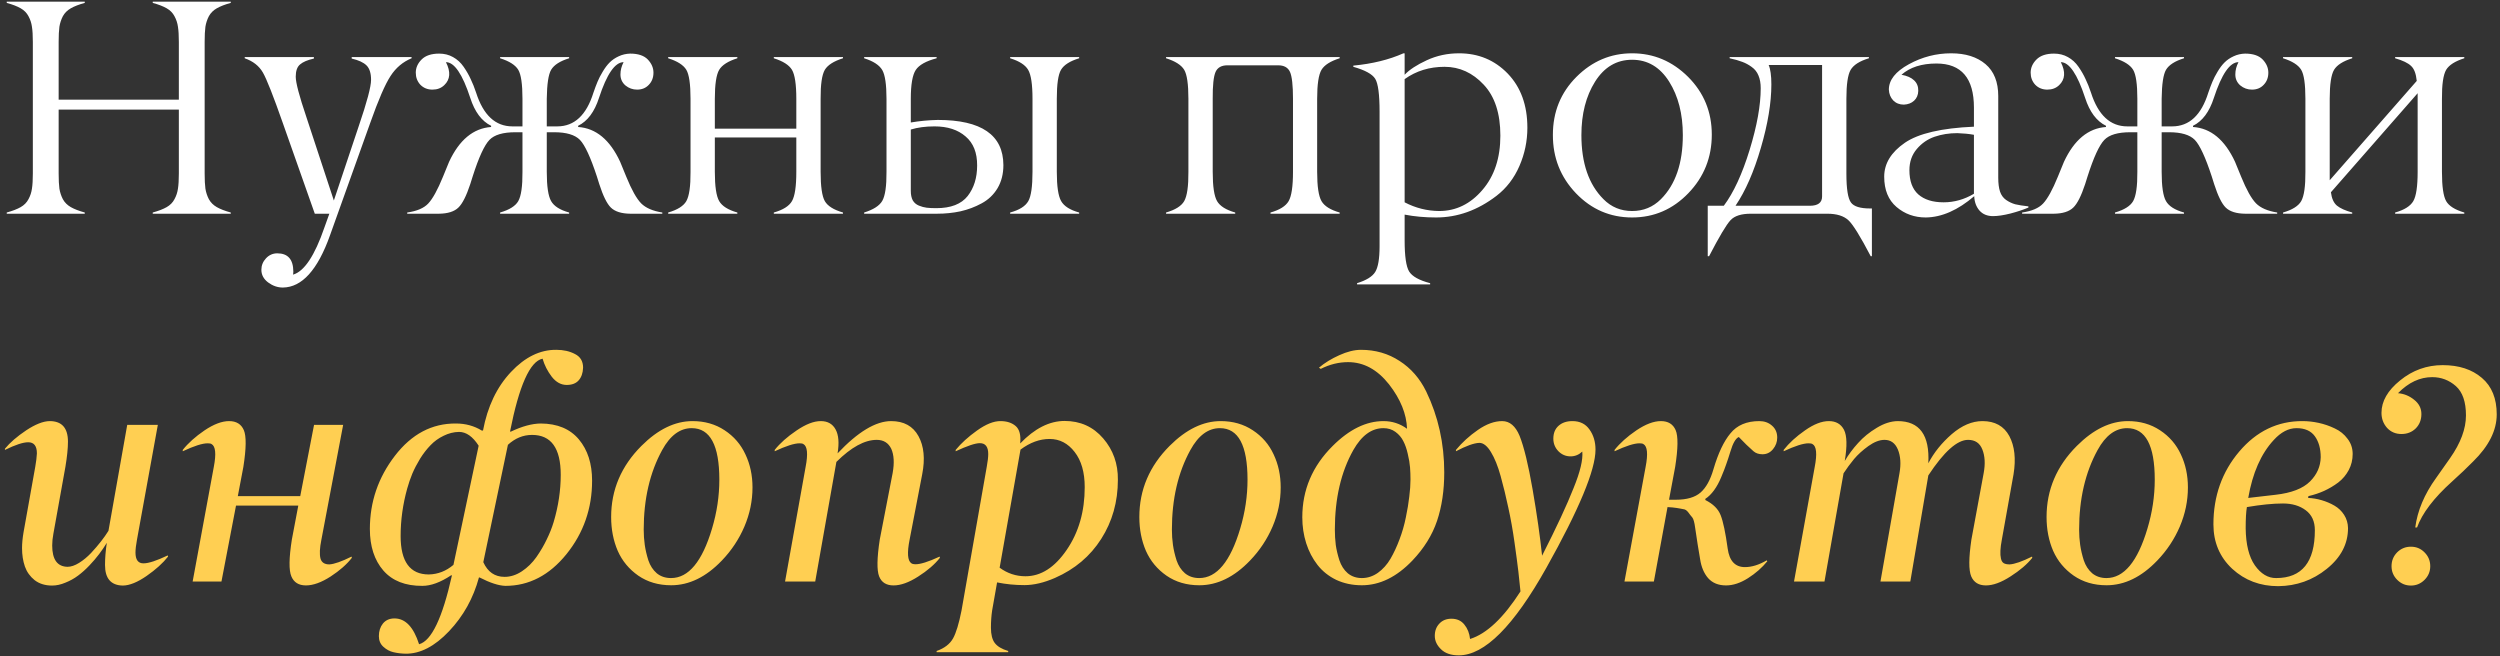 <?xml version="1.0" encoding="UTF-8"?> <svg xmlns="http://www.w3.org/2000/svg" width="503" height="132" viewBox="0 0 503 132" fill="none"><rect x="0" y="0" width="503" height="132" fill="#333333" stroke="none"/> <path d="M46.43 42.758V43H30.73V42.758C31.898 42.436 32.834 42.074 33.538 41.672C34.243 41.269 34.766 40.736 35.108 40.072C35.471 39.407 35.702 38.703 35.803 37.958C35.923 37.213 35.984 36.197 35.984 34.909V22.048H11.801V34.909C11.801 36.197 11.851 37.213 11.952 37.958C12.073 38.703 12.304 39.407 12.646 40.072C13.008 40.736 13.542 41.269 14.246 41.672C14.951 42.074 15.887 42.436 17.054 42.758V43H1.355V42.758C2.522 42.436 3.458 42.074 4.163 41.672C4.867 41.269 5.39 40.736 5.733 40.072C6.095 39.407 6.326 38.703 6.427 37.958C6.548 37.213 6.608 36.197 6.608 34.909V8.432C6.608 7.143 6.548 6.127 6.427 5.382C6.326 4.638 6.095 3.933 5.733 3.269C5.39 2.605 4.867 2.071 4.163 1.669C3.458 1.266 2.522 0.904 1.355 0.582V0.34H17.054V0.582C15.887 0.904 14.951 1.266 14.246 1.669C13.542 2.071 13.008 2.605 12.646 3.269C12.304 3.933 12.073 4.638 11.952 5.382C11.851 6.127 11.801 7.143 11.801 8.432V20.055H35.984V8.432C35.984 7.143 35.923 6.127 35.803 5.382C35.702 4.638 35.471 3.933 35.108 3.269C34.766 2.605 34.243 2.071 33.538 1.669C32.834 1.266 31.898 0.904 30.73 0.582V0.34H46.43V0.582C45.262 0.904 44.326 1.266 43.622 1.669C42.917 2.071 42.384 2.605 42.022 3.269C41.68 3.933 41.448 4.638 41.328 5.382C41.227 6.127 41.176 7.143 41.176 8.432V34.909C41.176 36.197 41.227 37.213 41.328 37.958C41.448 38.703 41.68 39.407 42.022 40.072C42.384 40.736 42.917 41.269 43.622 41.672C44.326 42.074 45.262 42.436 46.43 42.758ZM49.237 11.722V11.481H63.155V11.783C61.887 12.065 60.962 12.457 60.378 12.96C59.794 13.443 59.502 14.268 59.502 15.436C59.502 16.623 60.207 19.3 61.616 23.467L67.171 40.343L72.182 25.369C73.833 20.538 74.658 17.439 74.658 16.07C74.658 14.741 74.356 13.775 73.752 13.171C73.148 12.568 72.152 12.105 70.763 11.783V11.481H82.81V11.722C81.058 12.447 79.65 13.634 78.583 15.285C77.496 16.935 76.127 20.095 74.477 24.765L66.386 47.378C63.91 54.322 60.75 57.814 56.906 57.854C55.859 57.854 54.873 57.512 53.947 56.827C53.041 56.143 52.589 55.298 52.589 54.291C52.589 53.406 52.901 52.631 53.525 51.967C54.148 51.303 54.903 50.97 55.789 50.97C57.922 50.97 58.999 52.188 59.019 54.623C59.019 54.845 58.999 55.056 58.959 55.258C61.213 54.613 63.316 51.453 65.269 45.778L66.265 43H63.337L56.906 24.765C54.994 19.31 53.655 15.919 52.891 14.591C52.126 13.262 50.908 12.306 49.237 11.722ZM103.098 25.429H105.121V19.874C105.121 16.935 104.839 14.993 104.275 14.047C103.692 13.081 102.474 12.306 100.622 11.722V11.481H114.51V11.722C112.678 12.286 111.471 13.061 110.887 14.047C110.344 14.973 110.052 16.915 110.011 19.874V25.429H112.125C115.567 25.429 117.992 23.165 119.401 18.636C119.683 17.811 119.954 17.086 120.216 16.462C120.478 15.818 120.83 15.134 121.273 14.409C121.715 13.665 122.178 13.051 122.661 12.568C123.165 12.065 123.768 11.652 124.473 11.33C125.197 10.988 125.972 10.807 126.798 10.786C128.388 10.786 129.565 11.179 130.33 11.964C131.095 12.769 131.477 13.655 131.477 14.621C131.477 15.607 131.165 16.422 130.541 17.066C129.937 17.71 129.152 18.032 128.186 18.032C127.301 18.032 126.516 17.75 125.831 17.187C125.167 16.603 124.835 15.869 124.835 14.983C124.835 14.138 125.046 13.312 125.469 12.507C123.738 12.507 122.088 14.902 120.518 19.693C119.612 22.511 118.213 24.382 116.321 25.308V25.55C119.904 25.791 122.722 28.126 124.775 32.554L126.013 35.573C127.079 38.19 128.076 39.971 129.001 40.917C129.927 41.843 131.346 42.457 133.258 42.758V43H126.828C125.036 42.98 123.728 42.567 122.903 41.762C122.118 40.997 121.343 39.427 120.578 37.052L120.095 35.513C118.827 31.648 117.69 29.193 116.684 28.146C115.677 27.12 113.946 26.606 111.491 26.606H110.011V34.577C110.011 37.495 110.303 39.458 110.887 40.464C111.471 41.49 112.678 42.255 114.51 42.758V43H100.622V42.758C102.494 42.215 103.712 41.45 104.275 40.464C104.859 39.438 105.141 37.475 105.121 34.577V26.606H103.702C101.206 26.606 99.465 27.12 98.479 28.146C97.452 29.213 96.325 31.668 95.097 35.513L94.614 37.052C93.829 39.427 93.034 40.997 92.229 41.762C91.404 42.567 90.096 42.98 88.304 43H81.934V42.758C83.886 42.477 85.295 41.873 86.161 40.947C87.067 39.981 88.053 38.19 89.12 35.573L90.357 32.554C92.41 28.146 95.228 25.811 98.811 25.55V25.308C96.919 24.382 95.52 22.511 94.614 19.693C93.044 14.902 91.414 12.507 89.723 12.507C90.71 14.44 90.599 15.979 89.391 17.127C88.767 17.73 87.972 18.032 87.006 18.032C86.04 18.032 85.235 17.71 84.591 17.066C83.967 16.402 83.655 15.587 83.655 14.621C83.655 13.634 84.047 12.749 84.832 11.964C85.617 11.179 86.795 10.786 88.365 10.786C89.391 10.786 90.317 11.018 91.142 11.481C91.988 11.944 92.702 12.598 93.286 13.443C93.87 14.289 94.343 15.114 94.705 15.919C95.087 16.704 95.45 17.61 95.792 18.636C97.241 23.165 99.676 25.429 103.098 25.429ZM160.219 34.577V27.663H143.825V34.577C143.825 37.495 144.117 39.458 144.701 40.464C145.284 41.47 146.502 42.235 148.354 42.758V43H134.436V42.758C136.308 42.215 137.525 41.45 138.089 40.464C138.673 39.438 138.954 37.475 138.934 34.577V19.874C138.934 16.935 138.652 14.993 138.089 14.047C137.505 13.081 136.288 12.306 134.436 11.722V11.481H148.354V11.722C146.502 12.306 145.284 13.081 144.701 14.047C144.117 15.033 143.825 16.976 143.825 19.874V25.882H160.219V19.874C160.219 16.976 159.927 15.033 159.343 14.047C158.76 13.081 157.542 12.306 155.69 11.722V11.481H169.608V11.722C167.756 12.306 166.539 13.081 165.955 14.047C165.371 15.053 165.09 16.996 165.11 19.874V34.577C165.11 37.515 165.391 39.478 165.955 40.464C166.519 41.45 167.736 42.215 169.608 42.758V43H155.69V42.758C157.542 42.235 158.76 41.47 159.343 40.464C159.927 39.458 160.219 37.495 160.219 34.577ZM207.739 34.577V19.874C207.739 16.976 207.447 15.033 206.863 14.047C206.28 13.061 205.072 12.286 203.241 11.722V11.481H217.128V11.722C215.277 12.286 214.059 13.061 213.475 14.047C212.912 14.993 212.63 16.935 212.63 19.874V34.577C212.63 37.495 212.922 39.458 213.505 40.464C214.089 41.49 215.297 42.255 217.128 42.758V43H203.241V42.758C205.092 42.255 206.31 41.49 206.894 40.464C207.457 39.478 207.739 37.515 207.739 34.577ZM188.507 43H173.865V42.758C175.737 42.175 176.954 41.39 177.518 40.404C178.102 39.377 178.384 37.435 178.363 34.577V19.874C178.363 17.016 178.082 15.094 177.518 14.107C176.934 13.101 175.717 12.306 173.865 11.722V11.481H188.447V11.722C186.314 12.286 184.915 13.071 184.251 14.077C183.586 15.084 183.254 17.016 183.254 19.874V24.644C185.025 24.342 186.837 24.171 188.689 24.131C197.464 24.131 201.862 27.16 201.882 33.218C201.882 34.989 201.49 36.539 200.705 37.868C199.92 39.176 198.853 40.192 197.504 40.917C196.176 41.641 194.757 42.175 193.247 42.517C191.758 42.839 190.178 43 188.507 43ZM196.599 33.309C196.619 30.733 195.844 28.78 194.274 27.452C192.724 26.103 190.641 25.429 188.024 25.429C186.213 25.429 184.623 25.64 183.254 26.063V38.411C183.254 39.176 183.385 39.81 183.647 40.313C183.929 40.796 184.341 41.148 184.885 41.37C185.428 41.591 185.951 41.732 186.455 41.792C186.978 41.853 187.622 41.883 188.387 41.883C191.305 41.883 193.408 41.068 194.697 39.438C195.965 37.807 196.599 35.764 196.599 33.309ZM260.15 34.577V19.874C260.15 17.177 259.949 15.375 259.546 14.47C259.144 13.584 258.349 13.141 257.161 13.141H246.957C245.769 13.141 244.974 13.584 244.572 14.47C244.169 15.396 243.978 17.197 243.998 19.874V34.577C243.998 37.495 244.29 39.458 244.874 40.464C245.457 41.47 246.675 42.235 248.527 42.758V43H234.609V42.758C236.481 42.215 237.698 41.45 238.262 40.464C238.846 39.438 239.127 37.475 239.107 34.577V19.874C239.107 16.935 238.825 14.993 238.262 14.047C237.678 13.081 236.46 12.306 234.609 11.722V11.481H269.54V11.722C267.688 12.306 266.47 13.081 265.886 14.047C265.303 15.033 265.011 16.976 265.011 19.874V34.577C265.011 37.495 265.303 39.458 265.886 40.464C266.47 41.47 267.688 42.235 269.54 42.758V43H255.622V42.758C257.473 42.235 258.691 41.47 259.275 40.464C259.858 39.458 260.15 37.495 260.15 34.577ZM298.523 17.036C296.289 14.641 293.662 13.443 290.643 13.443C287.604 13.443 284.927 14.268 282.612 15.919V40.706C284.806 41.853 287.121 42.436 289.556 42.457C292.937 42.457 295.836 41.048 298.251 38.23C300.666 35.432 301.874 31.789 301.874 27.301C301.874 22.833 300.757 19.411 298.523 17.036ZM282.612 43.181V48.374C282.612 51.554 282.914 53.637 283.518 54.623C284.122 55.61 285.531 56.395 287.745 56.978V57.22H273.042V56.978C274.913 56.395 276.131 55.64 276.695 54.714C277.278 53.768 277.57 52.047 277.57 49.551V22.47C277.57 19.008 277.278 16.805 276.695 15.858C276.111 14.912 274.642 14.107 272.287 13.443V13.202C276.111 12.839 279.472 12.014 282.371 10.726H282.612V15.043C283.578 14.017 285.068 13.041 287.08 12.115C289.073 11.189 291.237 10.726 293.571 10.726C297.456 10.726 300.717 12.085 303.353 14.802C305.99 17.539 307.308 21.172 307.308 25.701C307.308 28.378 306.775 30.944 305.708 33.399C304.641 35.855 303.102 37.858 301.089 39.407C297.305 42.306 293.259 43.755 288.952 43.755C286.698 43.755 284.585 43.564 282.612 43.181ZM322.615 40.072C324.185 41.661 326.107 42.457 328.381 42.457C330.656 42.457 332.588 41.661 334.178 40.072C337.117 37.133 338.586 32.836 338.586 27.18C338.586 22.933 337.67 19.351 335.838 16.432C333.987 13.494 331.501 12.024 328.381 12.024C325.262 12.024 322.776 13.494 320.924 16.432C319.093 19.351 318.177 22.933 318.177 27.18C318.177 32.816 319.656 37.113 322.615 40.072ZM344.413 27.09C344.413 31.678 342.843 35.603 339.703 38.864C336.563 42.124 332.789 43.755 328.381 43.755C323.973 43.755 320.21 42.135 317.09 38.894C313.97 35.633 312.42 31.709 312.441 27.12C312.441 22.511 314.021 18.626 317.181 15.466C320.341 12.306 324.074 10.726 328.381 10.726C332.709 10.726 336.462 12.306 339.643 15.466C342.823 18.646 344.413 22.521 344.413 27.09ZM367.66 43H352.262C350.35 43 348.992 43.433 348.186 44.298C347.341 45.204 345.902 47.619 343.869 51.544H343.597V41.4H346.828C348.8 38.763 350.531 35.02 352.021 30.169C353.51 25.318 354.255 21.182 354.255 17.761C354.255 16.754 354.104 15.899 353.802 15.194C353.52 14.49 353.067 13.916 352.443 13.473C351.84 13.031 351.206 12.688 350.541 12.447C349.877 12.185 349.032 11.944 348.005 11.722V11.481H376.022V11.722C374.151 12.286 372.923 13.071 372.339 14.077C371.776 15.063 371.494 16.996 371.494 19.874V34.909C371.494 38.008 371.806 39.961 372.43 40.766C373.013 41.551 374.291 41.943 376.264 41.943H376.626V51.544H376.385C374.312 47.579 372.822 45.174 371.916 44.328C370.97 43.443 369.551 43 367.66 43ZM349.183 41.4H364.127C365.778 41.4 366.603 40.776 366.603 39.528V13.081H355.855C356.217 13.906 356.398 15.204 356.398 16.976C356.398 20.679 355.694 24.936 354.285 29.746C352.896 34.536 351.196 38.421 349.183 41.4ZM384.174 34.245C384.174 36.418 384.768 38.039 385.955 39.105C387.163 40.172 388.864 40.706 391.057 40.706C393.191 40.706 395.224 40.132 397.156 38.985V27.12C396.17 26.939 395.053 26.828 393.805 26.788C392.174 26.788 390.655 27.029 389.246 27.512C387.837 27.995 386.639 28.82 385.653 29.988C384.667 31.155 384.174 32.574 384.174 34.245ZM389.608 12.779C386.629 12.779 384.285 13.534 382.574 15.043C383.701 15.245 384.546 15.617 385.11 16.16C385.693 16.704 385.975 17.408 385.955 18.274C385.935 19.099 385.653 19.763 385.11 20.266C384.586 20.749 383.902 21.011 383.057 21.051C382.191 21.051 381.477 20.77 380.913 20.206C380.37 19.622 380.078 18.898 380.038 18.032C380.038 16.1 381.376 14.399 384.053 12.93C386.73 11.461 389.568 10.726 392.567 10.726C395.465 10.726 397.77 11.451 399.481 12.9C401.191 14.349 402.047 16.492 402.047 19.33V35.754C402.047 36.901 402.168 37.837 402.409 38.562C402.651 39.266 403.053 39.82 403.617 40.222C404.2 40.625 404.814 40.917 405.458 41.098C406.123 41.259 407.008 41.4 408.115 41.521V41.762C407.069 42.205 405.851 42.608 404.462 42.97C403.093 43.312 401.936 43.483 400.99 43.483C399.843 43.483 398.937 43.111 398.273 42.366C397.609 41.601 397.257 40.635 397.216 39.468C393.936 42.285 390.685 43.715 387.465 43.755C385.19 43.755 383.228 43.05 381.577 41.641C379.927 40.233 379.102 38.2 379.102 35.543C379.102 32.906 380.491 30.632 383.268 28.72C386.005 26.848 390.635 25.771 397.156 25.489V21.655C397.156 15.738 394.64 12.779 389.608 12.779ZM428.011 25.429H430.034V19.874C430.034 16.935 429.752 14.993 429.188 14.047C428.605 13.081 427.387 12.306 425.535 11.722V11.481H439.423V11.722C437.591 12.286 436.384 13.061 435.8 14.047C435.257 14.973 434.965 16.915 434.925 19.874V25.429H437.038C440.48 25.429 442.905 23.165 444.314 18.636C444.596 17.811 444.867 17.086 445.129 16.462C445.391 15.818 445.743 15.134 446.186 14.409C446.629 13.665 447.091 13.051 447.575 12.568C448.078 12.065 448.682 11.652 449.386 11.33C450.111 10.988 450.885 10.807 451.711 10.786C453.301 10.786 454.478 11.179 455.243 11.964C456.008 12.769 456.39 13.655 456.39 14.621C456.39 15.607 456.078 16.422 455.454 17.066C454.85 17.71 454.066 18.032 453.099 18.032C452.214 18.032 451.429 17.75 450.745 17.187C450.08 16.603 449.748 15.869 449.748 14.983C449.748 14.138 449.96 13.312 450.382 12.507C448.651 12.507 447.001 14.902 445.431 19.693C444.525 22.511 443.126 24.382 441.234 25.308V25.55C444.817 25.791 447.635 28.126 449.688 32.554L450.926 35.573C451.992 38.19 452.989 39.971 453.915 40.917C454.84 41.843 456.259 42.457 458.171 42.758V43H451.741C449.95 42.98 448.641 42.567 447.816 41.762C447.031 40.997 446.256 39.427 445.491 37.052L445.008 35.513C443.74 31.648 442.603 29.193 441.597 28.146C440.59 27.12 438.859 26.606 436.404 26.606H434.925V34.577C434.925 37.495 435.216 39.458 435.8 40.464C436.384 41.49 437.591 42.255 439.423 42.758V43H425.535V42.758C427.407 42.215 428.625 41.45 429.188 40.464C429.772 39.438 430.054 37.475 430.034 34.577V26.606H428.615C426.119 26.606 424.378 27.12 423.392 28.146C422.365 29.213 421.238 31.668 420.01 35.513L419.527 37.052C418.742 39.427 417.947 40.997 417.142 41.762C416.317 42.567 415.009 42.98 413.217 43H406.847V42.758C408.799 42.477 410.208 41.873 411.074 40.947C411.98 39.981 412.966 38.19 414.033 35.573L415.27 32.554C417.323 28.146 420.141 25.811 423.724 25.55V25.308C421.832 24.382 420.433 22.511 419.527 19.693C417.957 14.902 416.327 12.507 414.636 12.507C415.623 14.44 415.512 15.979 414.304 17.127C413.68 17.73 412.885 18.032 411.919 18.032C410.953 18.032 410.148 17.71 409.504 17.066C408.88 16.402 408.568 15.587 408.568 14.621C408.568 13.634 408.961 12.749 409.745 11.964C410.53 11.179 411.708 10.786 413.278 10.786C414.304 10.786 415.23 11.018 416.055 11.481C416.901 11.944 417.615 12.598 418.199 13.443C418.783 14.289 419.256 15.114 419.618 15.919C420 16.704 420.363 17.61 420.705 18.636C422.154 23.165 424.589 25.429 428.011 25.429ZM486.43 34.577V18.757L468.98 38.683C469.141 39.931 469.543 40.826 470.187 41.37C470.852 41.913 471.878 42.376 473.267 42.758V43H459.349V42.758C461.221 42.215 462.438 41.45 463.002 40.464C463.586 39.438 463.867 37.475 463.847 34.577V19.874C463.847 16.935 463.566 14.993 463.002 14.047C462.418 13.081 461.201 12.306 459.349 11.722V11.481H473.267V11.722C471.415 12.306 470.197 13.081 469.614 14.047C469.03 15.033 468.738 16.976 468.738 19.874V36.267L486.249 16.281C486.108 14.832 485.726 13.826 485.102 13.262C484.498 12.678 483.431 12.165 481.901 11.722V11.481H495.819V11.722C493.968 12.306 492.75 13.081 492.166 14.047C491.583 15.053 491.301 16.996 491.321 19.874V34.577C491.321 37.515 491.603 39.478 492.166 40.464C492.73 41.45 493.948 42.215 495.819 42.758V43H481.901V42.758C483.753 42.235 484.971 41.47 485.555 40.464C486.138 39.458 486.43 37.495 486.43 34.577Z" fill="white"></path> <path d="M9.989 84.726C12.445 84.726 13.673 86.105 13.673 88.862C13.673 90.191 13.502 91.881 13.159 93.934L10.744 107.369C10.583 108.214 10.503 109.01 10.503 109.754C10.503 112.572 11.529 114.001 13.582 114.041C14.287 114.041 15.062 113.78 15.907 113.256C16.752 112.733 17.557 112.069 18.322 111.264C19.087 110.439 19.751 109.664 20.315 108.939C20.898 108.194 21.402 107.48 21.824 106.796L25.598 85.481H31.757L27.561 108.577C27.359 109.664 27.259 110.529 27.259 111.173C27.259 112.622 27.792 113.347 28.859 113.347C29.885 113.347 31.515 112.814 33.75 111.747L33.81 111.988C32.783 113.297 31.344 114.595 29.493 115.883C27.661 117.151 26.071 117.795 24.723 117.815C22.327 117.775 21.13 116.396 21.13 113.679C21.13 112.29 21.251 110.801 21.492 109.211C21.029 109.976 20.516 110.73 19.952 111.475C19.389 112.22 18.735 112.985 17.99 113.77C17.245 114.555 16.48 115.239 15.695 115.823C14.911 116.406 14.055 116.879 13.129 117.242C12.224 117.624 11.338 117.815 10.473 117.815C9.084 117.815 7.916 117.453 6.97 116.728C6.045 115.984 5.39 115.068 5.008 113.981C4.626 112.874 4.434 111.636 4.434 110.267C4.434 109.342 4.535 108.285 4.736 107.097L7.091 93.934C7.272 92.928 7.383 92.022 7.423 91.217C7.423 89.728 6.84 88.983 5.672 88.983C4.646 88.983 3.086 89.496 0.993 90.523V90.281C1.999 89.053 3.418 87.826 5.249 86.598C7.101 85.37 8.681 84.746 9.989 84.726ZM41.146 86.598C42.998 85.35 44.648 84.726 46.098 84.726C47.547 84.726 48.533 85.33 49.056 86.537C49.58 87.745 49.549 90.211 48.966 93.934L47.849 99.821H60.408L63.186 85.481H69.043L64.665 108.577C64.323 110.267 64.262 111.535 64.484 112.381C64.705 113.166 65.299 113.558 66.265 113.558C67.251 113.498 68.741 112.975 70.733 111.988L70.794 112.23C69.787 113.538 68.358 114.796 66.507 116.004C64.655 117.191 63.004 117.785 61.555 117.785C60.106 117.785 59.13 117.181 58.627 115.974C58.103 114.766 58.134 112.3 58.717 108.577L60.016 101.723H47.486L44.558 117H38.761L43.018 93.934C43.521 91.318 43.37 89.788 42.565 89.345C42.424 89.245 42.163 89.194 41.78 89.194C40.714 89.194 39.043 89.728 36.769 90.794V90.523C37.855 89.154 39.315 87.846 41.146 86.598ZM102.192 89.496L97.241 113.105C98.126 115.078 99.555 116.064 101.528 116.064C102.715 116.064 103.873 115.692 105 114.947C106.127 114.202 107.103 113.246 107.928 112.079C108.754 110.891 109.448 109.704 110.011 108.516C110.595 107.329 111.058 106.162 111.4 105.014C112.346 101.834 112.819 98.674 112.819 95.534C112.819 90.18 110.897 87.504 107.053 87.504C105.261 87.504 103.641 88.168 102.192 89.496ZM92.35 86.9C91.283 86.92 90.247 87.182 89.24 87.685C88.234 88.168 87.358 88.802 86.614 89.587C85.869 90.352 85.174 91.247 84.531 92.274C83.906 93.3 83.383 94.307 82.96 95.293C82.558 96.279 82.216 97.275 81.934 98.282C81.049 101.462 80.606 104.652 80.606 107.852C80.606 113.005 82.498 115.581 86.281 115.581C88.113 115.541 89.763 114.897 91.233 113.649L96.305 89.677C95.117 87.826 93.799 86.9 92.35 86.9ZM76.228 127.989C76.228 126.983 76.5 126.138 77.043 125.453C77.607 124.769 78.382 124.427 79.368 124.427C81.562 124.427 83.212 126.158 84.319 129.62C86.815 128.956 89.019 124.336 90.931 115.762H90.75C88.616 117.171 86.694 117.876 84.983 117.876C81.562 117.896 78.945 116.869 77.134 114.796C75.322 112.703 74.417 109.915 74.417 106.433C74.417 100.979 76.097 96.068 79.458 91.7C82.82 87.332 86.915 85.169 91.746 85.209C93.658 85.209 95.389 85.682 96.939 86.628H97.18C98.086 81.798 99.958 77.873 102.796 74.854C105.634 71.835 108.683 70.345 111.944 70.385C113.373 70.385 114.621 70.667 115.687 71.231C116.774 71.774 117.318 72.69 117.318 73.978C117.277 75.065 116.975 75.92 116.412 76.544C115.868 77.148 115.073 77.45 114.027 77.45C112.88 77.45 111.873 76.897 111.008 75.79C110.162 74.683 109.549 73.475 109.166 72.167C106.63 72.69 104.446 77.581 102.615 86.839H102.796C105.03 85.773 107.033 85.229 108.804 85.209C112.145 85.229 114.701 86.296 116.472 88.409C118.243 90.523 119.129 93.29 119.129 96.712C119.129 102.307 117.408 107.238 113.966 111.505C110.525 115.752 106.429 117.876 101.679 117.876C100.33 117.835 98.599 117.272 96.486 116.185H96.365C95.238 120.351 93.236 123.954 90.357 126.993C87.459 130.052 84.54 131.562 81.602 131.522C80.716 131.502 79.901 131.401 79.156 131.22C78.432 131.059 77.758 130.697 77.134 130.133C76.53 129.59 76.228 128.875 76.228 127.989ZM135.009 116.306C138.532 116.306 141.279 112.995 143.252 106.373C144.238 103.092 144.731 99.801 144.731 96.501C144.731 89.597 142.879 86.145 139.176 86.145C136.821 86.145 134.838 87.614 133.228 90.553C130.753 95.061 129.515 100.395 129.515 106.554C129.515 107.621 129.585 108.647 129.726 109.633C129.867 110.62 130.108 111.656 130.451 112.743C130.813 113.81 131.376 114.675 132.141 115.34C132.926 115.984 133.882 116.306 135.009 116.306ZM145.244 112.773C142.064 116.094 138.663 117.755 135.04 117.755C132.504 117.755 130.3 117.111 128.428 115.823C126.576 114.534 125.197 112.874 124.292 110.841C123.406 108.788 122.963 106.514 122.963 104.018C122.963 98.543 124.996 93.773 129.062 89.707C132.383 86.387 135.804 84.726 139.327 84.726C141.782 84.726 143.936 85.34 145.788 86.568C147.659 87.796 149.058 89.416 149.984 91.428C150.93 93.421 151.403 95.635 151.403 98.07C151.403 100.767 150.86 103.394 149.773 105.95C148.686 108.486 147.176 110.761 145.244 112.773ZM176.401 88.5C173.966 88.5 171.258 89.979 168.28 92.938L164.023 117H157.954L162.091 93.934C162.594 91.318 162.443 89.788 161.638 89.345C161.497 89.245 161.245 89.194 160.883 89.194C159.816 89.194 158.146 89.728 155.871 90.794V90.523C156.938 89.174 158.397 87.876 160.249 86.628C162.101 85.36 163.731 84.726 165.14 84.726C166.529 84.726 167.525 85.29 168.129 86.417C168.733 87.524 168.863 89.124 168.521 91.217C172.607 86.89 176.2 84.726 179.299 84.726C181.855 84.726 183.687 85.732 184.794 87.745C185.901 89.758 186.153 92.314 185.549 95.414L183.013 108.577C182.489 111.213 182.6 112.793 183.345 113.317C183.546 113.458 183.798 113.528 184.1 113.528C185.106 113.568 186.756 113.055 189.051 111.988L189.111 112.23C188.065 113.558 186.605 114.816 184.734 116.004C182.882 117.191 181.232 117.785 179.782 117.785C178.333 117.785 177.367 117.181 176.884 115.974C176.401 114.746 176.441 112.28 177.005 108.577L179.601 95.172C179.963 93.159 179.873 91.539 179.329 90.311C178.746 89.104 177.77 88.5 176.401 88.5ZM206.32 115.943C209.44 115.943 212.207 114.172 214.622 110.63C217.038 107.107 218.245 102.901 218.245 98.01C218.245 95.031 217.571 92.676 216.223 90.945C214.874 89.194 213.193 88.319 211.181 88.319C209.188 88.319 207.236 89.033 205.324 90.462L201.127 114.222C202.697 115.37 204.428 115.943 206.32 115.943ZM202.848 130.978V131.22H188.447V130.978C189.997 130.435 191.094 129.6 191.738 128.472C192.362 127.365 192.935 125.484 193.459 122.827L198.531 93.934C198.732 92.847 198.833 91.982 198.833 91.338C198.833 89.889 198.269 89.164 197.142 89.164C196.236 89.164 194.616 89.707 192.281 90.794V90.523C193.388 89.174 194.817 87.876 196.568 86.628C198.34 85.36 199.91 84.726 201.278 84.726C202.566 84.726 203.593 85.058 204.358 85.722C205.122 86.387 205.424 87.554 205.263 89.225C208.162 86.205 211.14 84.696 214.2 84.696C217.36 84.696 219.946 85.863 221.959 88.198C223.972 90.533 224.958 93.31 224.918 96.531C224.918 100.959 223.8 104.924 221.566 108.426C219.352 111.908 216.253 114.524 212.268 116.275C210.054 117.242 208.001 117.725 206.109 117.725C204.217 117.725 202.385 117.543 200.614 117.181L199.618 122.827C199.457 123.914 199.376 125.071 199.376 126.299C199.376 127.647 199.628 128.664 200.131 129.348C200.654 130.052 201.56 130.596 202.848 130.978ZM241.281 116.306C244.803 116.306 247.551 112.995 249.523 106.373C250.509 103.092 251.002 99.801 251.002 96.501C251.002 89.597 249.151 86.145 245.447 86.145C243.092 86.145 241.11 87.614 239.5 90.553C237.024 95.061 235.786 100.395 235.786 106.554C235.786 107.621 235.857 108.647 235.998 109.633C236.138 110.62 236.38 111.656 236.722 112.743C237.084 113.81 237.648 114.675 238.413 115.34C239.198 115.984 240.154 116.306 241.281 116.306ZM251.516 112.773C248.336 116.094 244.934 117.755 241.311 117.755C238.775 117.755 236.571 117.111 234.699 115.823C232.848 114.534 231.469 112.874 230.563 110.841C229.678 108.788 229.235 106.514 229.235 104.018C229.235 98.543 231.268 93.773 235.333 89.707C238.654 86.387 242.076 84.726 245.598 84.726C248.054 84.726 250.207 85.34 252.059 86.568C253.931 87.796 255.33 89.416 256.256 91.428C257.202 93.421 257.675 95.635 257.675 98.07C257.675 100.767 257.131 103.394 256.044 105.95C254.957 108.486 253.448 110.761 251.516 112.773ZM274.008 116.306C275.155 116.306 276.232 115.953 277.238 115.249C278.245 114.524 279.09 113.578 279.774 112.411C280.459 111.223 281.062 109.925 281.586 108.516C282.129 107.087 282.552 105.618 282.854 104.109C283.176 102.579 283.407 101.18 283.548 99.912C283.709 98.624 283.79 97.477 283.79 96.47C283.79 95.625 283.759 94.81 283.699 94.025C283.639 93.24 283.488 92.344 283.246 91.338C283.025 90.332 282.723 89.466 282.34 88.741C281.978 88.017 281.455 87.403 280.77 86.9C280.086 86.397 279.281 86.145 278.355 86.145C275.98 86.145 273.957 87.614 272.287 90.553C269.811 94.961 268.573 100.294 268.573 106.554C268.573 107.621 268.634 108.647 268.755 109.633C268.895 110.6 269.137 111.626 269.479 112.713C269.841 113.8 270.405 114.675 271.17 115.34C271.955 115.984 272.901 116.306 274.008 116.306ZM273.827 70.385C276.725 70.385 279.311 71.13 281.586 72.62C283.88 74.089 285.671 76.142 286.96 78.778C289.375 83.79 290.582 89.214 290.582 95.051C290.582 98.674 290.099 101.925 289.133 104.803C288.167 107.661 286.517 110.318 284.182 112.773C281.002 116.094 277.611 117.755 274.008 117.755C272.116 117.755 270.395 117.392 268.845 116.668C267.315 115.923 266.058 114.917 265.071 113.649C264.085 112.381 263.33 110.932 262.807 109.301C262.284 107.651 262.022 105.91 262.022 104.078C262.022 98.564 264.055 93.783 268.121 89.738C271.462 86.397 274.873 84.726 278.355 84.726C280.106 84.726 281.686 85.239 283.095 86.266C282.995 83.287 281.787 80.308 279.472 77.329C277.117 74.35 274.37 72.861 271.23 72.861C269.358 72.861 267.527 73.314 265.735 74.22L265.373 73.978C266.52 73.012 267.879 72.177 269.449 71.472C271.039 70.748 272.498 70.385 273.827 70.385ZM302.236 84.726C303.746 84.726 304.913 85.712 305.738 87.685C306.624 89.899 307.499 93.501 308.365 98.493C309.23 103.505 309.864 107.943 310.267 111.807C313.165 106.111 315.279 101.573 316.607 98.191C317.935 94.93 318.519 92.485 318.358 90.855C317.674 91.499 316.889 91.821 316.003 91.821C315.037 91.821 314.212 91.469 313.527 90.764C312.863 90.06 312.531 89.225 312.531 88.258C312.531 87.151 312.883 86.286 313.588 85.662C314.292 85.038 315.218 84.726 316.365 84.726C317.875 84.726 319.022 85.29 319.807 86.417C320.612 87.544 321.015 88.892 321.015 90.462C321.015 94.548 317.724 102.468 311.142 114.222C304.561 125.977 298.684 131.854 293.511 131.854C291.961 131.854 290.774 131.451 289.948 130.646C289.103 129.841 288.68 128.935 288.68 127.929C288.68 126.923 288.992 126.097 289.616 125.453C290.22 124.809 291.025 124.487 292.032 124.487C293.139 124.487 294.004 124.88 294.628 125.665C295.272 126.45 295.655 127.416 295.775 128.563C299.116 127.516 302.498 124.326 305.919 118.993C305.819 117.865 305.678 116.537 305.497 115.007C305.316 113.478 305.054 111.505 304.712 109.09C304.37 106.655 303.957 104.34 303.474 102.146C303.011 99.952 302.498 97.839 301.934 95.806C301.371 93.773 300.717 92.153 299.972 90.945C299.227 89.718 298.452 89.104 297.647 89.104C296.56 89.144 294.99 89.707 292.937 90.794V90.523C294.165 89.033 295.634 87.695 297.345 86.507C299.056 85.32 300.686 84.726 302.236 84.726ZM329.227 86.598C331.078 85.35 332.729 84.726 334.178 84.726C335.627 84.726 336.613 85.33 337.137 86.537C337.66 87.745 337.63 90.211 337.046 93.934L335.808 100.546H337.167C339.381 100.546 341.041 100.063 342.148 99.097C343.255 98.131 344.121 96.571 344.745 94.417C345.691 91.197 346.828 88.792 348.156 87.202C349.485 85.551 351.427 84.726 353.983 84.726C354.989 84.726 355.835 85.028 356.519 85.632C357.224 86.236 357.576 87.041 357.576 88.047C357.576 88.912 357.294 89.687 356.73 90.372C356.167 91.056 355.462 91.398 354.617 91.398C353.872 91.398 353.269 91.197 352.806 90.794C351.9 90.009 350.914 89.053 349.847 87.926C349.223 88.188 348.659 89.164 348.156 90.855C347.834 91.901 347.552 92.757 347.311 93.421C347.09 94.085 346.757 94.941 346.315 95.987C345.892 97.014 345.409 97.899 344.866 98.644C344.322 99.389 343.738 99.962 343.114 100.365V100.606C344.684 101.391 345.711 102.408 346.194 103.656C346.697 104.924 347.17 107.168 347.613 110.388C347.955 112.864 349.112 114.102 351.085 114.102C352.453 114.102 353.913 113.649 355.462 112.743L355.583 112.924C354.537 114.212 353.238 115.35 351.689 116.336C350.159 117.302 348.69 117.785 347.281 117.785C345.751 117.785 344.554 117.302 343.688 116.336C342.843 115.37 342.299 114.082 342.058 112.471C341.856 111.203 341.695 110.237 341.575 109.573C341.313 107.822 341.142 106.685 341.061 106.162C340.921 105.095 340.729 104.41 340.488 104.109C340.206 103.787 339.944 103.454 339.703 103.112C339.381 102.69 339.049 102.468 338.707 102.448C338.586 102.428 338.374 102.388 338.073 102.327C337.771 102.267 337.539 102.227 337.378 102.207C336.875 102.126 336.251 102.066 335.506 102.025L332.759 117H326.842L331.099 93.934C331.602 91.318 331.451 89.788 330.646 89.345C330.505 89.245 330.243 89.194 329.861 89.194C328.794 89.194 327.123 89.728 324.849 90.794V90.523C325.936 89.154 327.395 87.846 329.227 86.598ZM363.161 86.598C364.932 85.35 366.532 84.726 367.961 84.726C369.39 84.726 370.407 85.31 371.011 86.477C371.615 87.665 371.665 89.758 371.162 92.757C371.906 91.489 372.802 90.281 373.849 89.134C374.895 87.966 376.143 86.95 377.592 86.085C379.041 85.199 380.45 84.746 381.819 84.726C386.227 84.726 388.28 87.554 387.978 93.21C389.105 91.056 390.675 89.104 392.688 87.353C394.721 85.602 396.784 84.726 398.877 84.726C401.393 84.726 403.194 85.732 404.281 87.745C405.348 89.758 405.629 92.314 405.126 95.414L402.771 108.577C402.449 110.267 402.389 111.535 402.59 112.381C402.691 112.844 402.882 113.156 403.164 113.317C403.446 113.478 403.838 113.558 404.341 113.558C405.348 113.498 406.847 112.975 408.84 111.988L408.9 112.23C407.874 113.518 406.414 114.766 404.522 115.974C402.651 117.181 401 117.785 399.571 117.785C398.122 117.785 397.136 117.181 396.612 115.974C396.089 114.746 396.099 112.28 396.643 108.577L399.118 95.172C399.46 93.32 399.37 91.74 398.847 90.432C398.343 89.144 397.387 88.5 395.978 88.5C393.785 88.5 391.118 90.885 387.978 95.655L384.355 117H378.347L382.181 95.172C382.503 93.341 382.393 91.76 381.849 90.432C381.306 89.144 380.41 88.5 379.162 88.5C378.176 88.5 377.099 88.912 375.932 89.738C374.785 90.563 373.818 91.439 373.033 92.364C372.269 93.29 371.564 94.246 370.92 95.233L367.086 117H360.957L365.124 93.934C365.627 91.318 365.476 89.788 364.671 89.345C364.51 89.245 364.248 89.194 363.886 89.194C362.819 89.194 361.148 89.728 358.874 90.794V90.523C359.961 89.134 361.39 87.826 363.161 86.598ZM423.814 116.306C427.337 116.306 430.084 112.995 432.056 106.373C433.043 103.092 433.536 99.801 433.536 96.501C433.536 89.597 431.684 86.145 427.981 86.145C425.626 86.145 423.643 87.614 422.033 90.553C419.557 95.061 418.32 100.395 418.32 106.554C418.32 107.621 418.39 108.647 418.531 109.633C418.672 110.62 418.913 111.656 419.256 112.743C419.618 113.81 420.181 114.675 420.946 115.34C421.731 115.984 422.687 116.306 423.814 116.306ZM434.049 112.773C430.869 116.094 427.467 117.755 423.845 117.755C421.309 117.755 419.105 117.111 417.233 115.823C415.381 114.534 414.002 112.874 413.097 110.841C412.211 108.788 411.768 106.514 411.768 104.018C411.768 98.543 413.801 93.773 417.867 89.707C421.188 86.387 424.609 84.726 428.132 84.726C430.587 84.726 432.741 85.34 434.592 86.568C436.464 87.796 437.863 89.416 438.789 91.428C439.735 93.421 440.208 95.635 440.208 98.07C440.208 100.767 439.665 103.394 438.578 105.95C437.491 108.486 435.981 110.761 434.049 112.773ZM451.831 106.312C451.872 109.553 452.486 112.029 453.673 113.739C454.901 115.47 456.33 116.326 457.96 116.306C463.153 116.306 465.749 113.095 465.749 106.675C465.749 104.904 465.135 103.565 463.908 102.659C462.7 101.754 461.18 101.301 459.349 101.301C457.336 101.301 454.911 101.542 452.073 102.025C451.912 102.951 451.831 104.38 451.831 106.312ZM466.927 92.002C466.927 90.271 466.534 88.862 465.749 87.775C464.964 86.689 463.737 86.145 462.066 86.145C460.456 86.145 458.926 86.94 457.477 88.53C454.921 91.287 453.21 95.172 452.345 100.184L457.839 99.55C461.04 99.187 463.354 98.292 464.783 96.863C466.172 95.474 466.887 93.854 466.927 92.002ZM472.422 106.252C472.422 109.432 470.992 112.169 468.134 114.464C465.317 116.738 462.066 117.896 458.383 117.936C454.74 117.936 451.65 116.769 449.114 114.434C446.598 112.079 445.34 109.1 445.34 105.497C445.34 99.821 447.071 94.941 450.533 90.855C454.015 86.749 458.262 84.706 463.274 84.726C464.34 84.726 465.427 84.847 466.534 85.088C467.641 85.33 468.718 85.702 469.765 86.205C470.811 86.689 471.667 87.383 472.331 88.289C473.015 89.174 473.357 90.191 473.357 91.338C473.357 92.505 473.096 93.582 472.572 94.568C472.049 95.555 471.345 96.39 470.459 97.074C469.574 97.738 468.628 98.302 467.621 98.765C466.635 99.208 465.578 99.56 464.451 99.821L464.391 100.184C465.317 100.224 466.222 100.375 467.108 100.637C468.014 100.898 468.869 101.261 469.674 101.723C470.479 102.186 471.133 102.81 471.637 103.595C472.14 104.38 472.401 105.266 472.422 106.252ZM487.819 116.668C487.054 117.433 486.138 117.815 485.071 117.815C484.005 117.815 483.089 117.433 482.324 116.668C481.559 115.903 481.177 114.987 481.177 113.921C481.177 112.834 481.549 111.908 482.294 111.143C483.059 110.378 483.985 109.996 485.071 109.996C486.158 109.996 487.074 110.378 487.819 111.143C488.584 111.908 488.966 112.834 488.966 113.921C488.966 114.987 488.584 115.903 487.819 116.668ZM489.359 75.88C486.883 75.88 484.588 76.957 482.475 79.111C483.683 79.211 484.77 79.654 485.736 80.439C486.702 81.204 487.185 82.16 487.185 83.307C487.185 84.475 486.802 85.441 486.038 86.205C485.273 86.95 484.317 87.323 483.169 87.323C482.002 87.323 481.036 86.91 480.271 86.085C479.526 85.239 479.154 84.233 479.154 83.066C479.154 80.731 480.402 78.557 482.898 76.544C485.414 74.491 488.272 73.465 491.472 73.465C494.732 73.465 497.359 74.32 499.352 76.031C501.344 77.722 502.341 80.167 502.341 83.368C502.341 86.588 500.761 89.748 497.601 92.847C496.373 94.095 494.954 95.444 493.344 96.893C489.681 100.194 487.336 103.273 486.309 106.131H485.947C486.39 102.75 487.789 99.429 490.143 96.168L492.951 92.183C495.085 89.144 496.151 86.276 496.151 83.579C496.151 80.862 495.477 78.899 494.129 77.692C492.76 76.484 491.17 75.88 489.359 75.88Z" fill="#FFCF52"></path> </svg> 